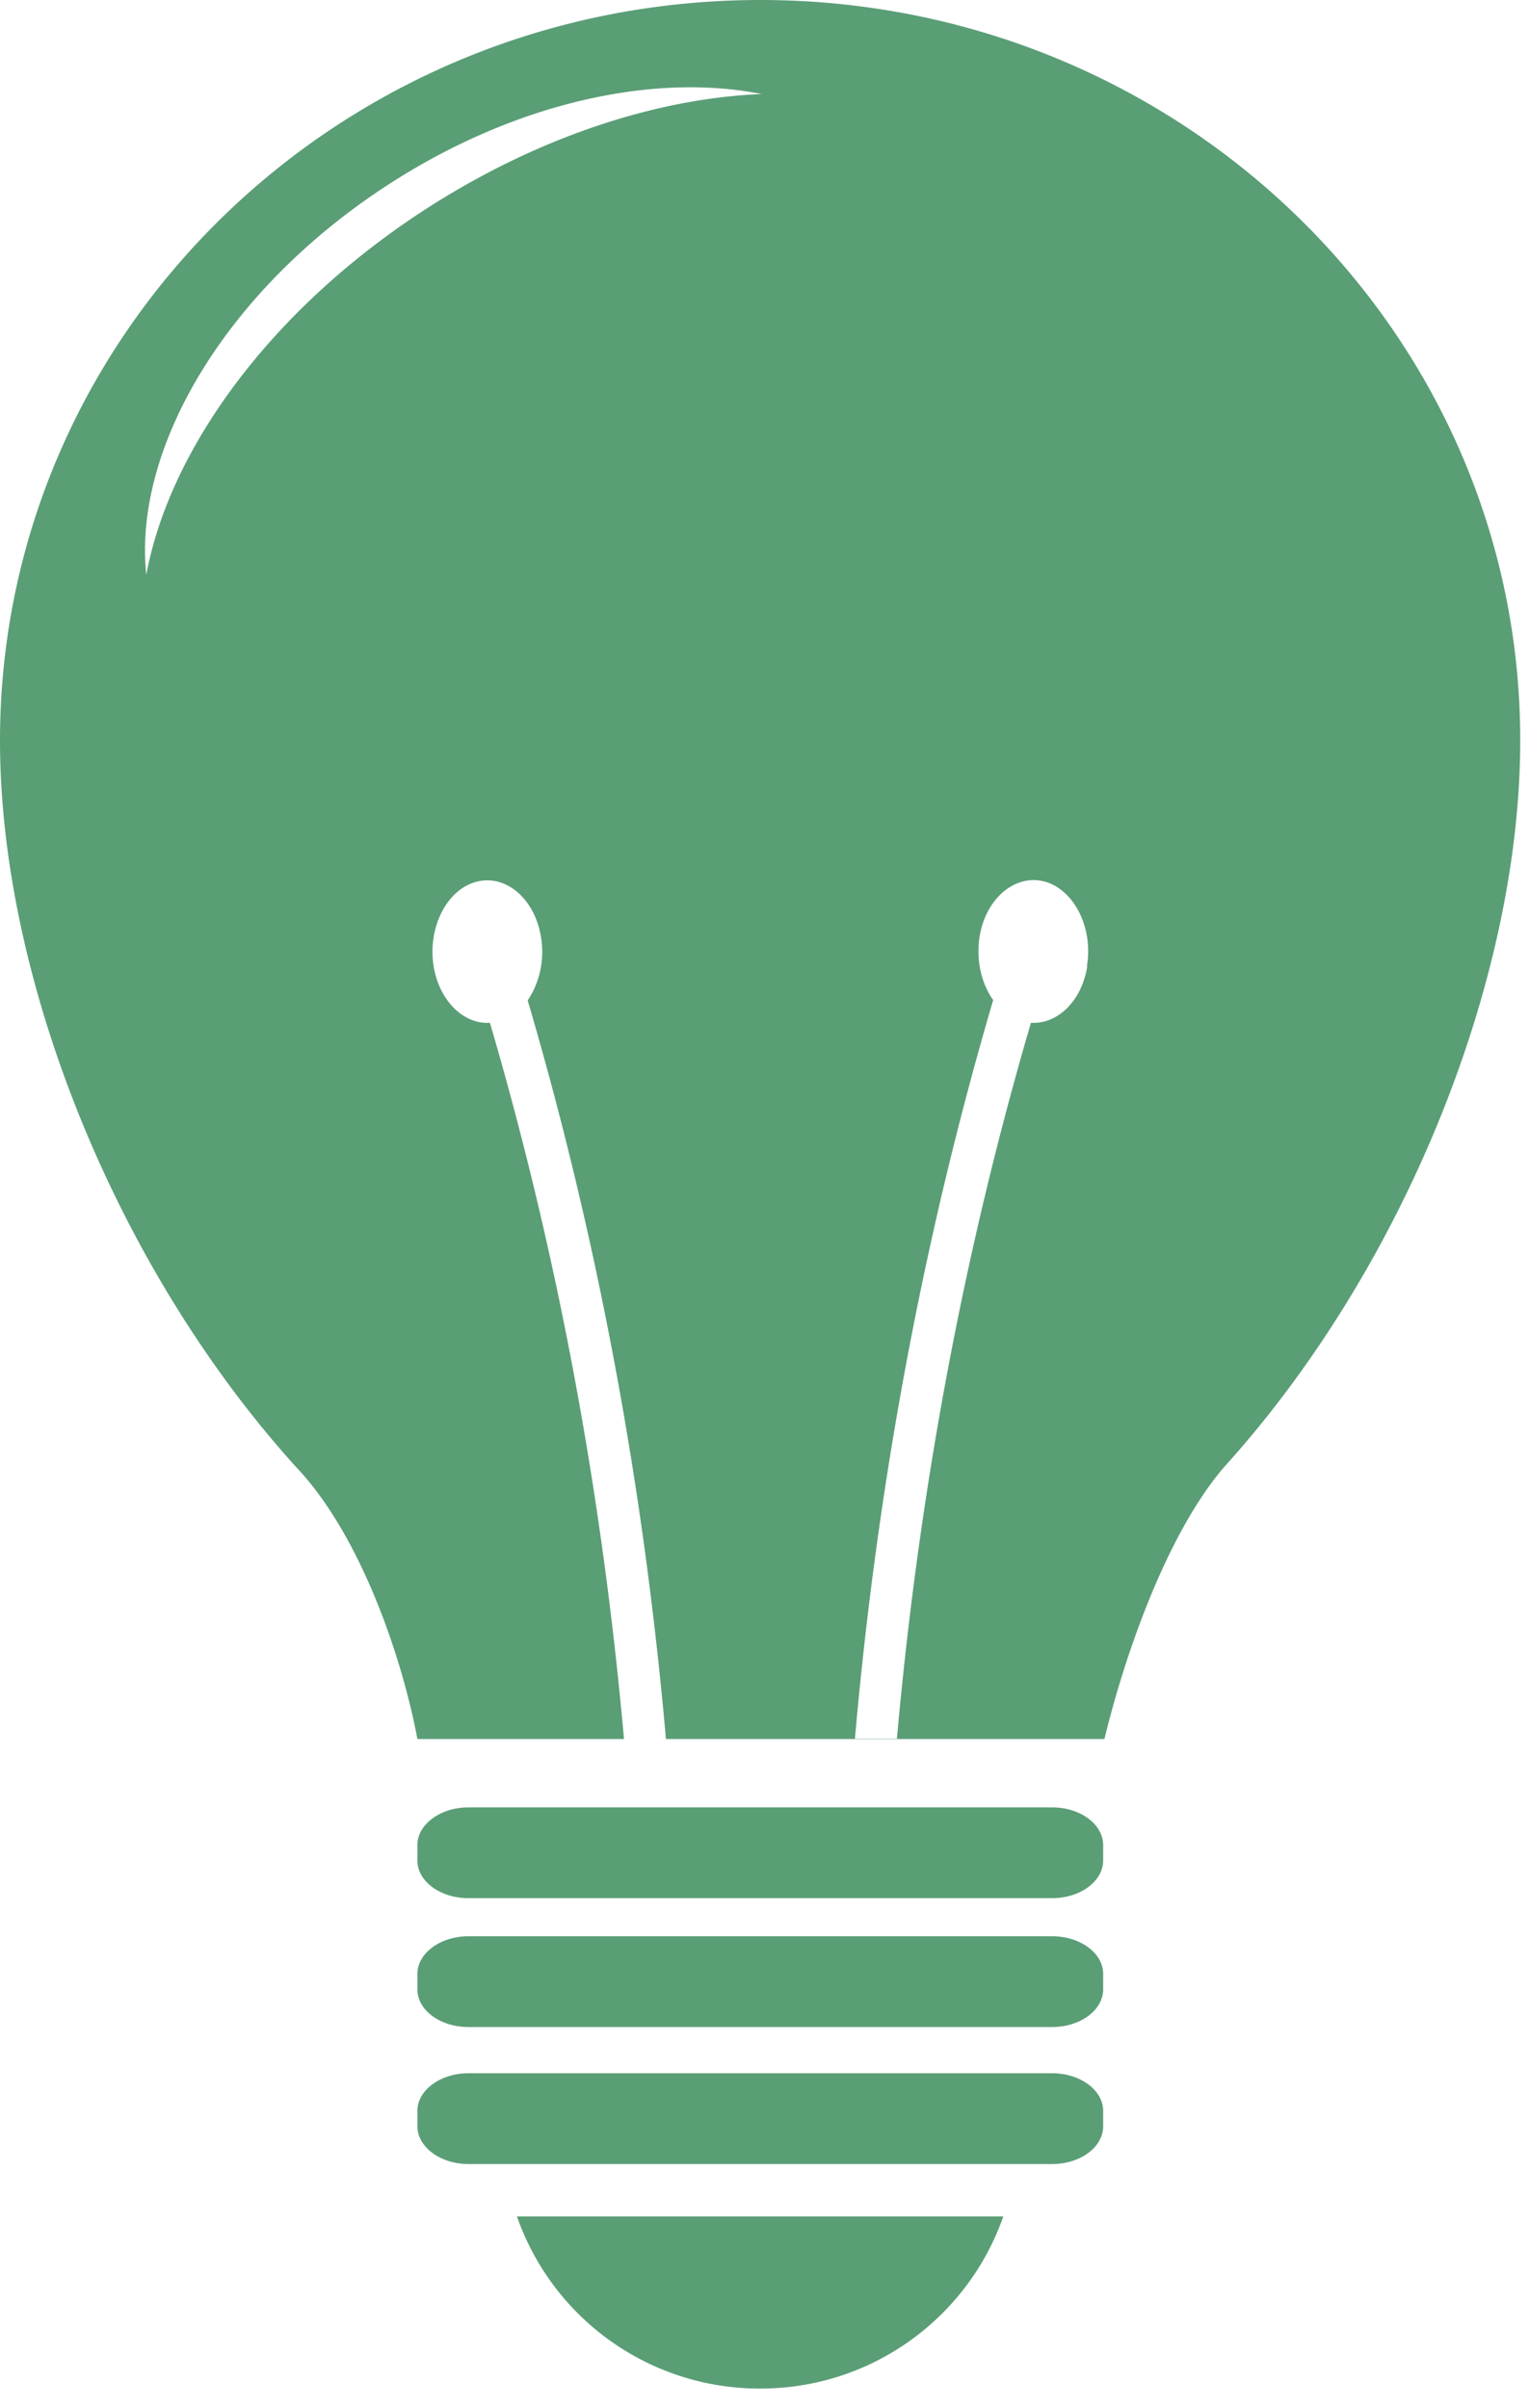 <?xml version="1.0" encoding="UTF-8"?>
<svg xmlns="http://www.w3.org/2000/svg" width="47" height="74" viewBox="0 0 47 74" fill="none">
  <g clip-path="url(#a)" fill="#5A9E76">
    <path d="M32.34 63.71H14.4c-.86 0-1.57.52-1.57 1.16v.47c0 .63.7 1.16 1.57 1.16h17.94c.87 0 1.57-.52 1.57-1.16v-.47c0-.64-.7-1.16-1.57-1.16Zm0-4.21H14.4c-.86 0-1.57.52-1.57 1.16v.47c0 .64.7 1.16 1.57 1.16h17.94c.87 0 1.57-.52 1.57-1.16v-.47c0-.64-.7-1.16-1.57-1.16Zm0-3.96H14.4c-.86 0-1.57.52-1.57 1.16v.47c0 .64.7 1.16 1.57 1.16h17.94c.87 0 1.57-.52 1.57-1.16v-.47c0-.64-.7-1.16-1.57-1.16ZM23.37 73.4c3.47 0 6.4-2.22 7.47-5.29H15.89a7.9 7.9 0 0 0 7.47 5.29h.01Zm0-73.4C10.46 0 0 10.19 0 22.76c0 7.33 3.57 16.21 9.1 22.32 1.98 2.08 3.26 5.85 3.73 8.36h21.12c.52-2.18 1.8-6.17 3.68-8.36 5.54-6.12 9.1-14.99 9.1-22.32C46.74 10.19 36.28 0 23.37 0ZM4.5 17.7c-.43-3.89 2.41-8.76 7.41-12.01 3.92-2.55 8.2-3.46 11.5-2.8-3.22.13-6.9 1.32-10.36 3.56-4.76 3.09-7.86 7.39-8.56 11.25h.01Zm14.68 35.73c-.67-7.52-2.04-14.91-4.12-22-.81.05-1.55-.67-1.73-1.73-.19-1.18.39-2.35 1.3-2.6s1.81.51 2 1.7c.12.72-.06 1.43-.41 1.94 2.15 7.31 3.57 14.94 4.25 22.7h-1.29v-.01ZM33.42 29.7c-.17 1.07-.92 1.78-1.73 1.73-2.08 7.09-3.45 14.48-4.12 22h-1.29c.68-7.76 2.1-15.39 4.25-22.7-.36-.5-.53-1.21-.42-1.94.19-1.18 1.09-1.94 2-1.7.91.25 1.5 1.42 1.3 2.6l.01.01Z"></path>
  </g>
  <defs>
    <clipPath id="a">
      <path fill="#fff" d="M0 0h46.74v73.4H0z"></path>
    </clipPath>
  </defs>
</svg>
